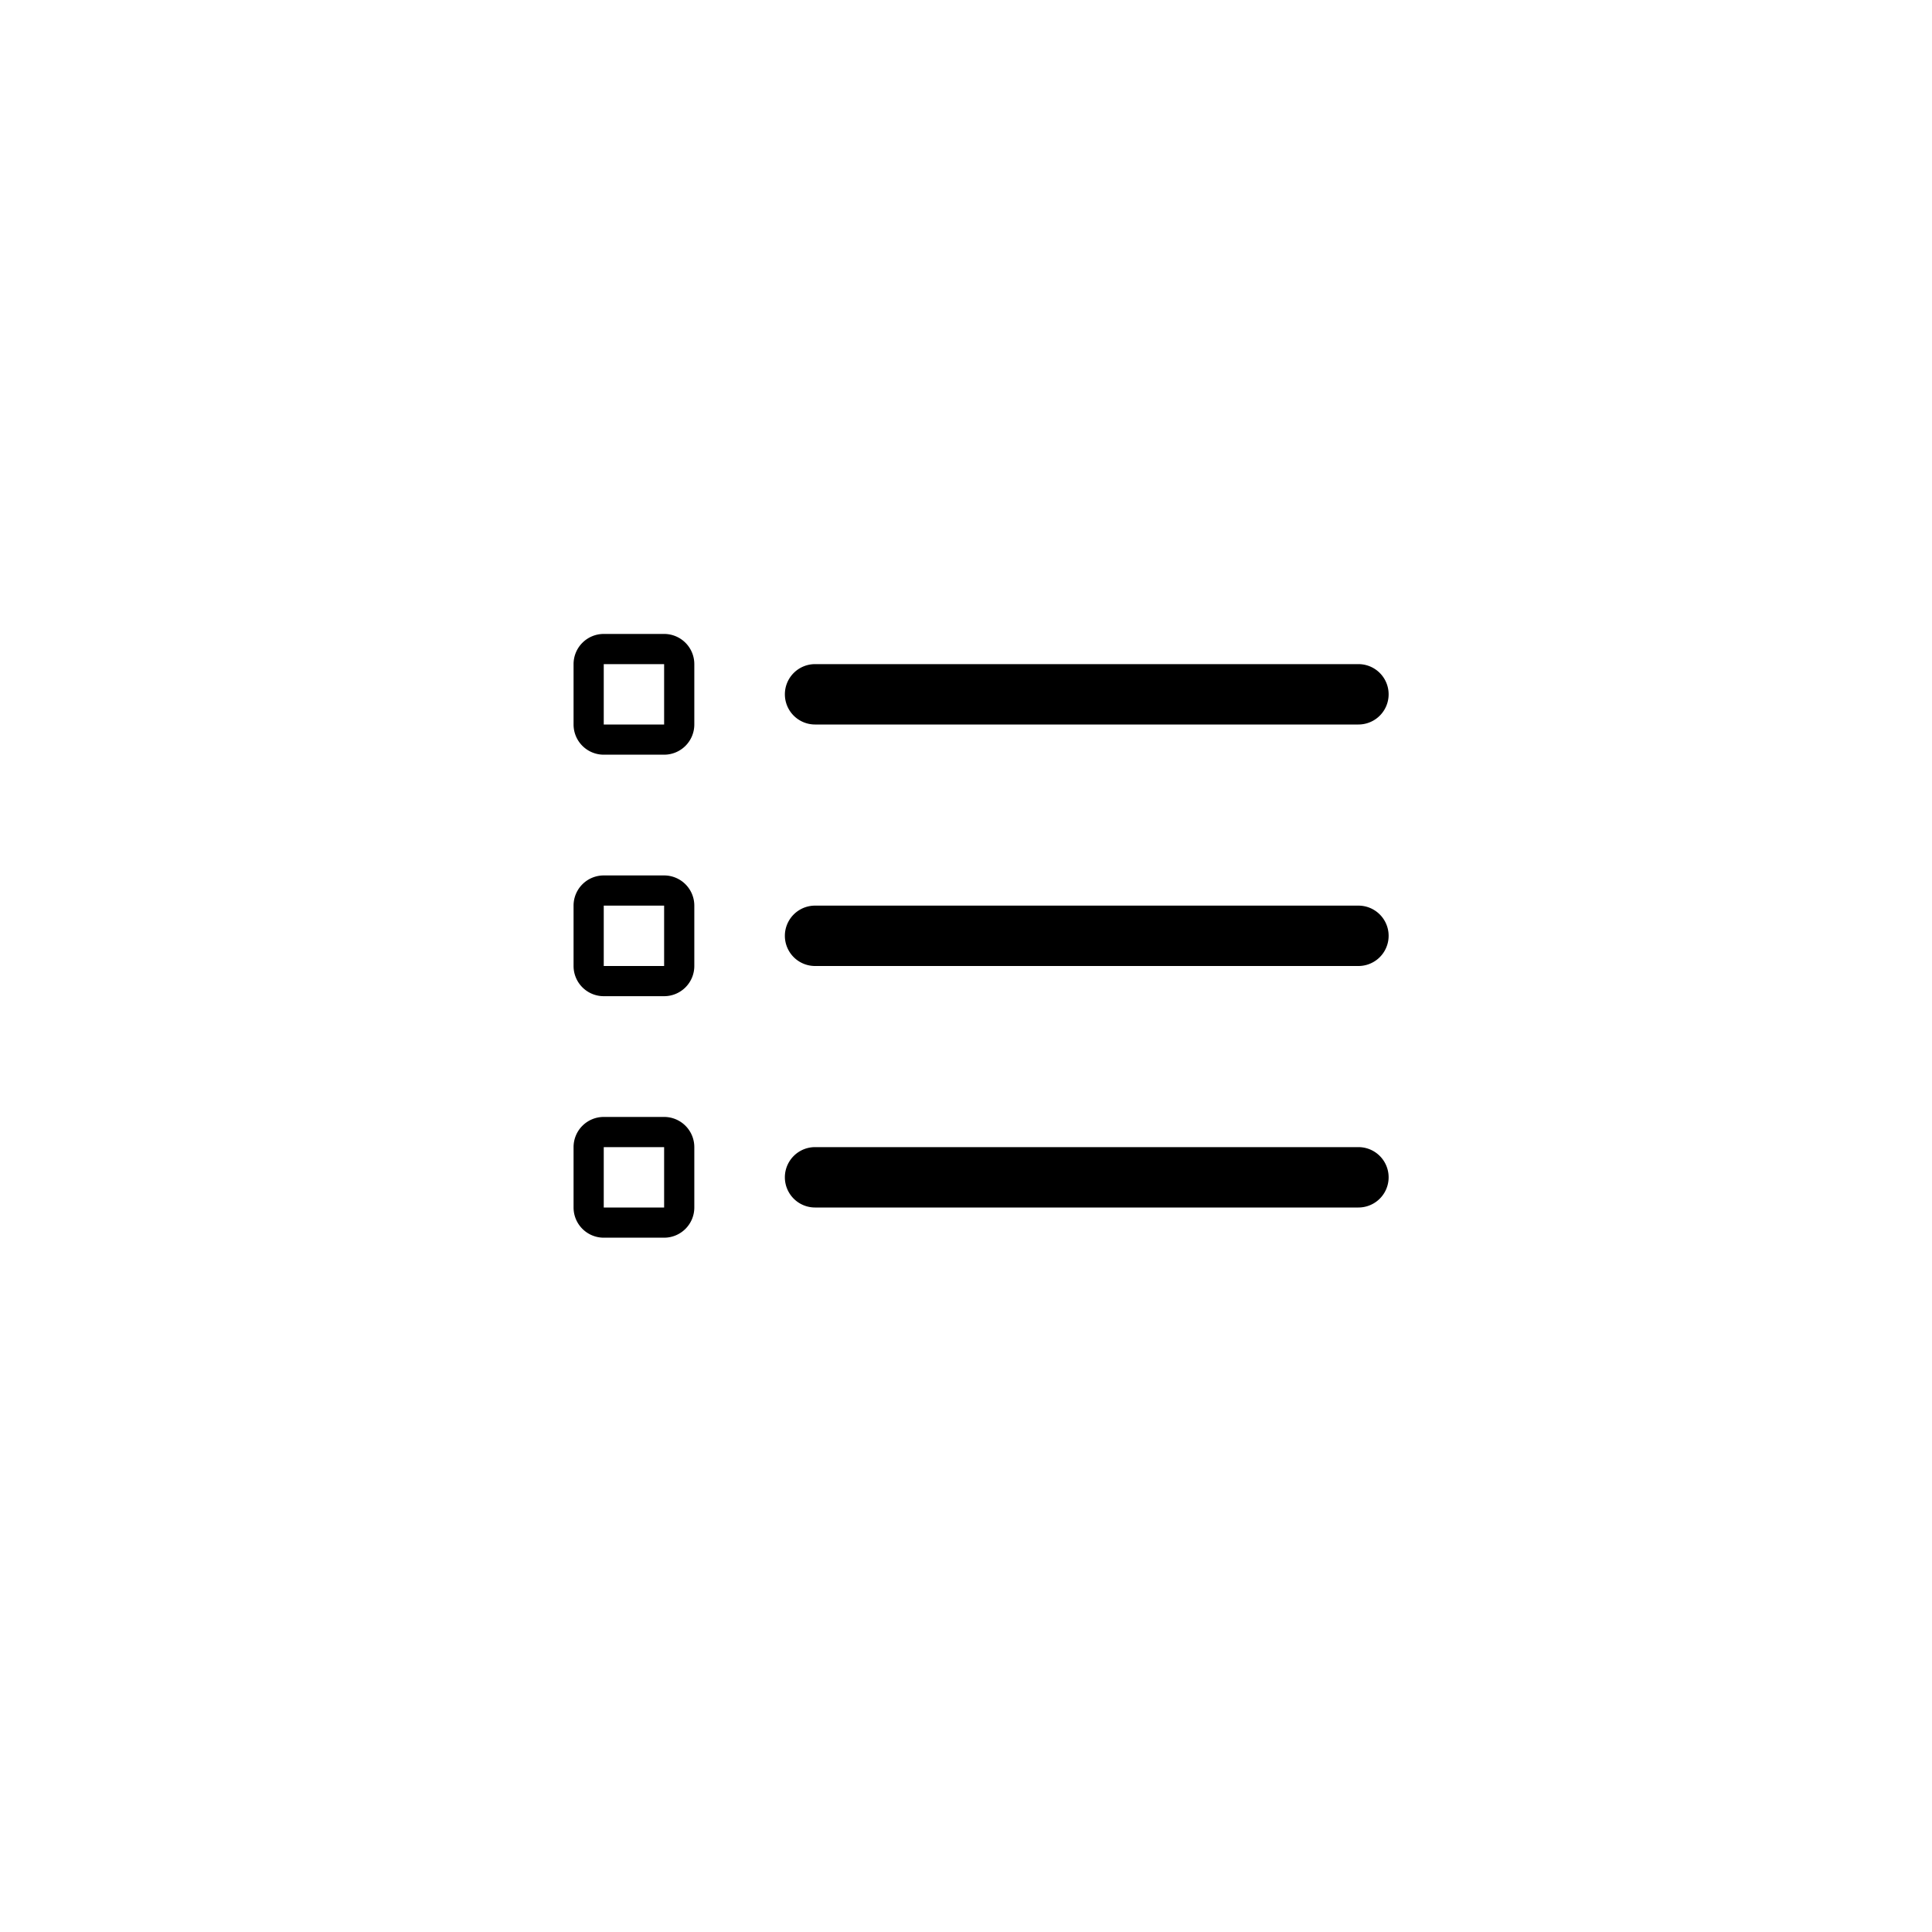 <?xml version="1.0" encoding="UTF-8" standalone="no"?>
<svg xmlns="http://www.w3.org/2000/svg" xmlns:xlink="http://www.w3.org/1999/xlink" version="1.1" width="400" height="400" viewBox="0 0 400 400" xml:space="preserve">
<desc>Created with Fabric.js 3.6.2</desc>
<defs>
</defs>
<g transform="matrix(12.5 0 0 12.5 131.25 143.75)">
<path style="stroke: none; stroke-width: 1; stroke-dasharray: none; stroke-linecap: butt; stroke-dashoffset: 0; stroke-linejoin: miter; stroke-miterlimit: 4; fill: rgb(0,0,0); fill-rule: evenodd; opacity: 1;" transform=" translate(-2.5, -3.5)" d="M 2 2.5 a 0.5 0.5 0 0 0 -0.5 0.5 v 1 a 0.5 0.5 0 0 0 0.5 0.5 h 1 a 0.5 0.5 0 0 0 0.5 -0.5 V 3 a 0.5 0.5 0 0 0 -0.5 -0.5 H 2 z M 3 3 H 2 v 1 h 1 V 3 z" stroke-linecap="round"></path>
</g>
<g transform="matrix(12.5 0 0 12.5 225 193.75)">
<path style="stroke: none; stroke-width: 1; stroke-dasharray: none; stroke-linecap: butt; stroke-dashoffset: 0; stroke-linejoin: miter; stroke-miterlimit: 4; fill: rgb(0,0,0); fill-rule: nonzero; opacity: 1;" transform=" translate(-10, -7.5)" d="M 5 3.5 a 0.5 0.5 0 0 1 0.5 -0.5 h 9 a 0.5 0.5 0 0 1 0 1 h -9 a 0.5 0.5 0 0 1 -0.5 -0.5 z M 5.5 7 a 0.5 0.5 0 0 0 0 1 h 9 a 0.5 0.5 0 0 0 0 -1 h -9 z m 0 4 a 0.5 0.5 0 0 0 0 1 h 9 a 0.5 0.5 0 0 0 0 -1 h -9 z" stroke-linecap="round"></path>
</g>
<g transform="matrix(12.5 0 0 12.5 131.25 218.75)">
<path style="stroke: none; stroke-width: 1; stroke-dasharray: none; stroke-linecap: butt; stroke-dashoffset: 0; stroke-linejoin: miter; stroke-miterlimit: 4; fill: rgb(0,0,0); fill-rule: evenodd; opacity: 1;" transform=" translate(-2.5, -9.5)" d="M 1.5 7 a 0.5 0.5 0 0 1 0.5 -0.5 h 1 a 0.5 0.5 0 0 1 0.5 0.5 v 1 a 0.5 0.5 0 0 1 -0.5 0.5 H 2 a 0.5 0.5 0 0 1 -0.5 -0.5 V 7 z M 2 7 h 1 v 1 H 2 V 7 z m 0 3.5 a 0.5 0.5 0 0 0 -0.5 0.5 v 1 a 0.5 0.5 0 0 0 0.5 0.5 h 1 a 0.5 0.5 0 0 0 0.5 -0.5 v -1 a 0.5 0.5 0 0 0 -0.5 -0.5 H 2 z m 1 0.5 H 2 v 1 h 1 v -1 z" stroke-linecap="round"></path>
</g>
</svg>
